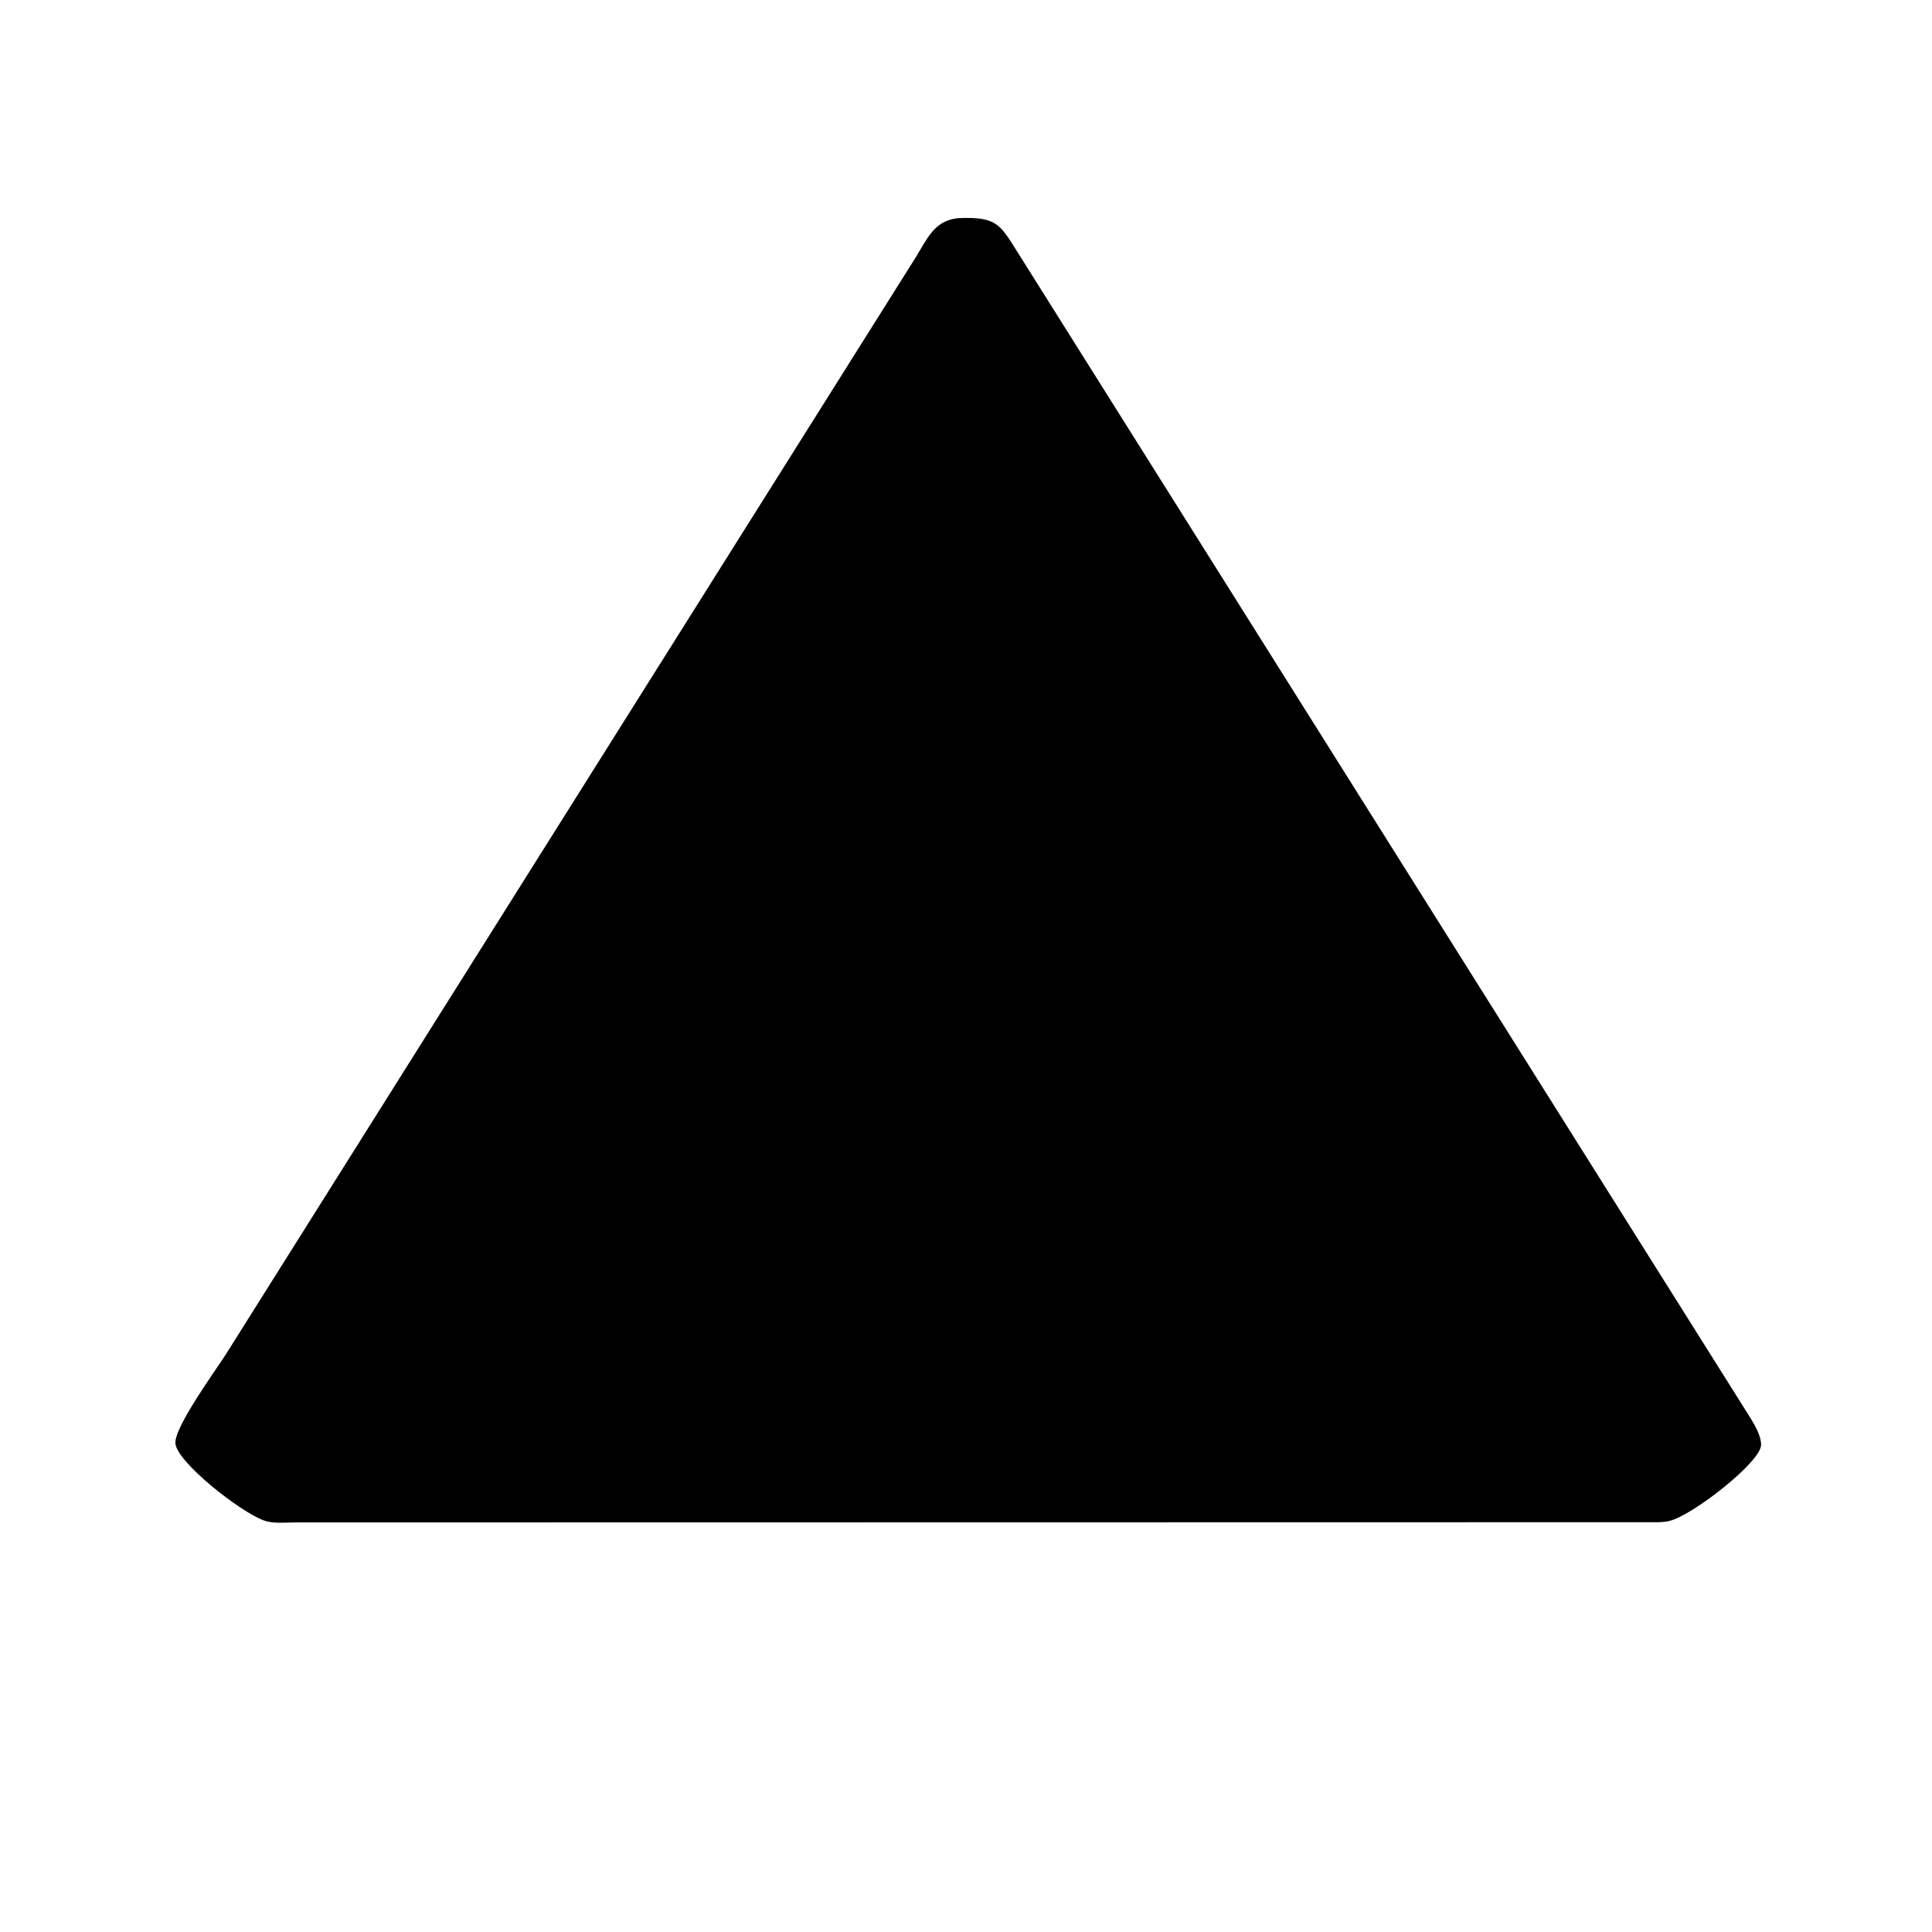 <svg version="1.1" xmlns="http://www.w3.org/2000/svg" style="display: block;" viewBox="0 0 2048 2048" width="640" height="640">
<path transform="translate(0,0)" fill="rgb(0,0,0)" d="M 1038.24 1613.72 L 313.398 1613.84 C 302.682 1613.84 289.772 1615.41 279.68 1611.74 C 254.366 1602.54 187.707 1550.07 185.949 1530.11 C 184.429 1512.88 229.75 1451.08 239.861 1434.97 L 970.9 272.484 C 982.734 253.396 990.02 234.374 1014.65 231.356 L 1015.3 231.29 C 1059.19 229.197 1060.49 239.033 1082.35 273.205 L 1855.54 1503.13 C 1860.46 1511.24 1866.71 1521.76 1866.83 1531.5 C 1867.04 1549.55 1794.14 1606.48 1769.56 1612.28 C 1762.02 1614.07 1754.04 1613.57 1746.33 1613.6 L 1038.24 1613.72 z"/>
</svg>